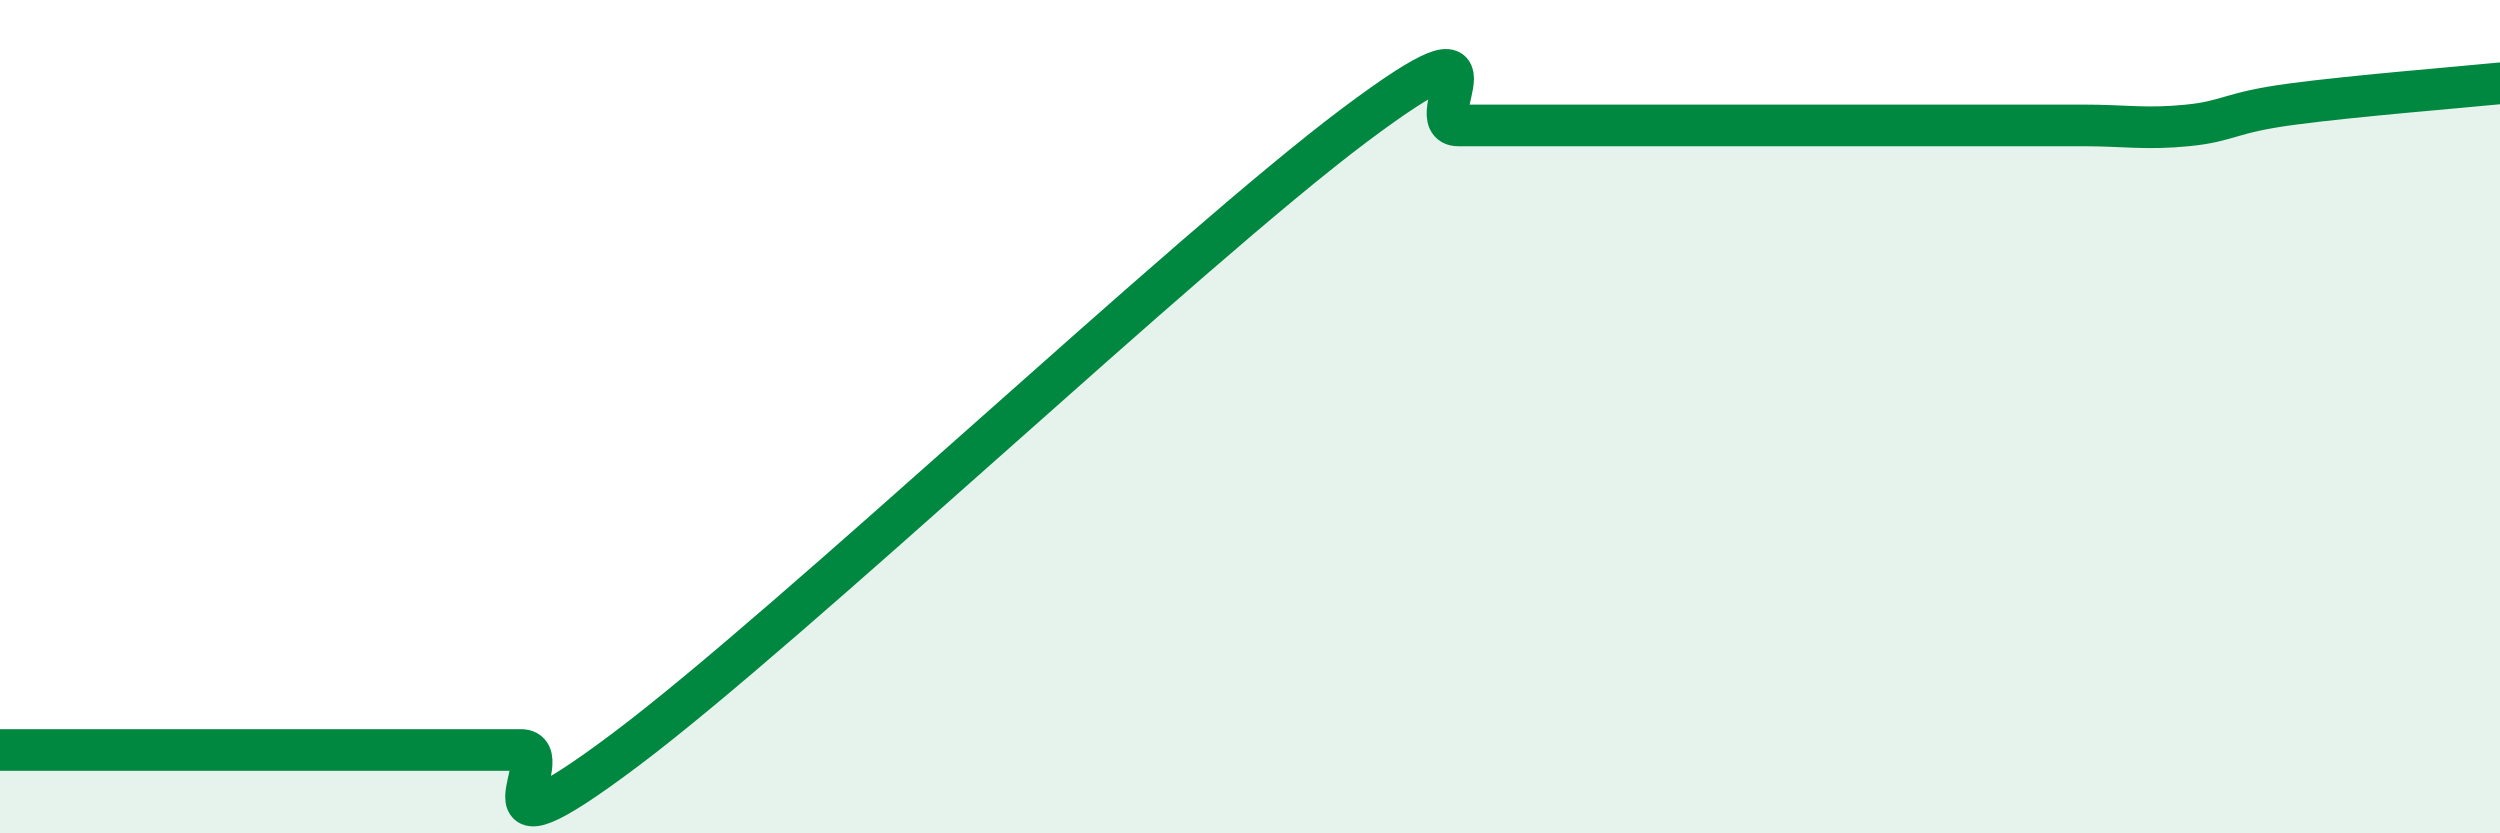 
    <svg width="60" height="20" viewBox="0 0 60 20" xmlns="http://www.w3.org/2000/svg">
      <path
        d="M 0,18 C 0.5,18 1.5,18 2.5,18 C 3.5,18 4,18 5,18 C 6,18 6.5,18 7.5,18 C 8.5,18 9,18 10,18 C 11,18 11.5,18 12.5,18 C 13.5,18 11,21 15,18 C 19,15 28.5,6.01 32.5,3.01 C 36.5,0.01 34,3.01 35,3.01 C 36,3.01 36.5,3.01 37.5,3.01 C 38.5,3.01 39,3.01 40,3.01 C 41,3.01 41.5,3.01 42.5,3.01 C 43.5,3.01 44,3.01 45,3.01 C 46,3.01 46.5,3.01 47.5,3.01 C 48.5,3.01 49,3.01 50,3.01 C 51,3.01 51.5,3.11 52.5,3.01 C 53.5,2.91 53.5,2.7 55,2.5 C 56.5,2.3 59,2.1 60,2L60 20L0 20Z"
        fill="#008740"
        opacity="0.1"
        stroke-linecap="round"
        stroke-linejoin="round"
      />
      <path
        d="M 0,18 C 0.5,18 1.5,18 2.5,18 C 3.5,18 4,18 5,18 C 6,18 6.5,18 7.5,18 C 8.5,18 9,18 10,18 C 11,18 11.5,18 12.5,18 C 13.5,18 11,21 15,18 C 19,15 28.5,6.01 32.5,3.01 C 36.5,0.01 34,3.01 35,3.01 C 36,3.01 36.5,3.01 37.5,3.01 C 38.5,3.01 39,3.01 40,3.01 C 41,3.01 41.5,3.01 42.5,3.01 C 43.5,3.01 44,3.01 45,3.01 C 46,3.01 46.5,3.01 47.5,3.01 C 48.5,3.01 49,3.01 50,3.01 C 51,3.01 51.5,3.11 52.5,3.01 C 53.5,2.91 53.5,2.7 55,2.5 C 56.5,2.3 59,2.1 60,2"
        stroke="#008740"
        stroke-width="1"
        fill="none"
        stroke-linecap="round"
        stroke-linejoin="round"
      />
    </svg>
  